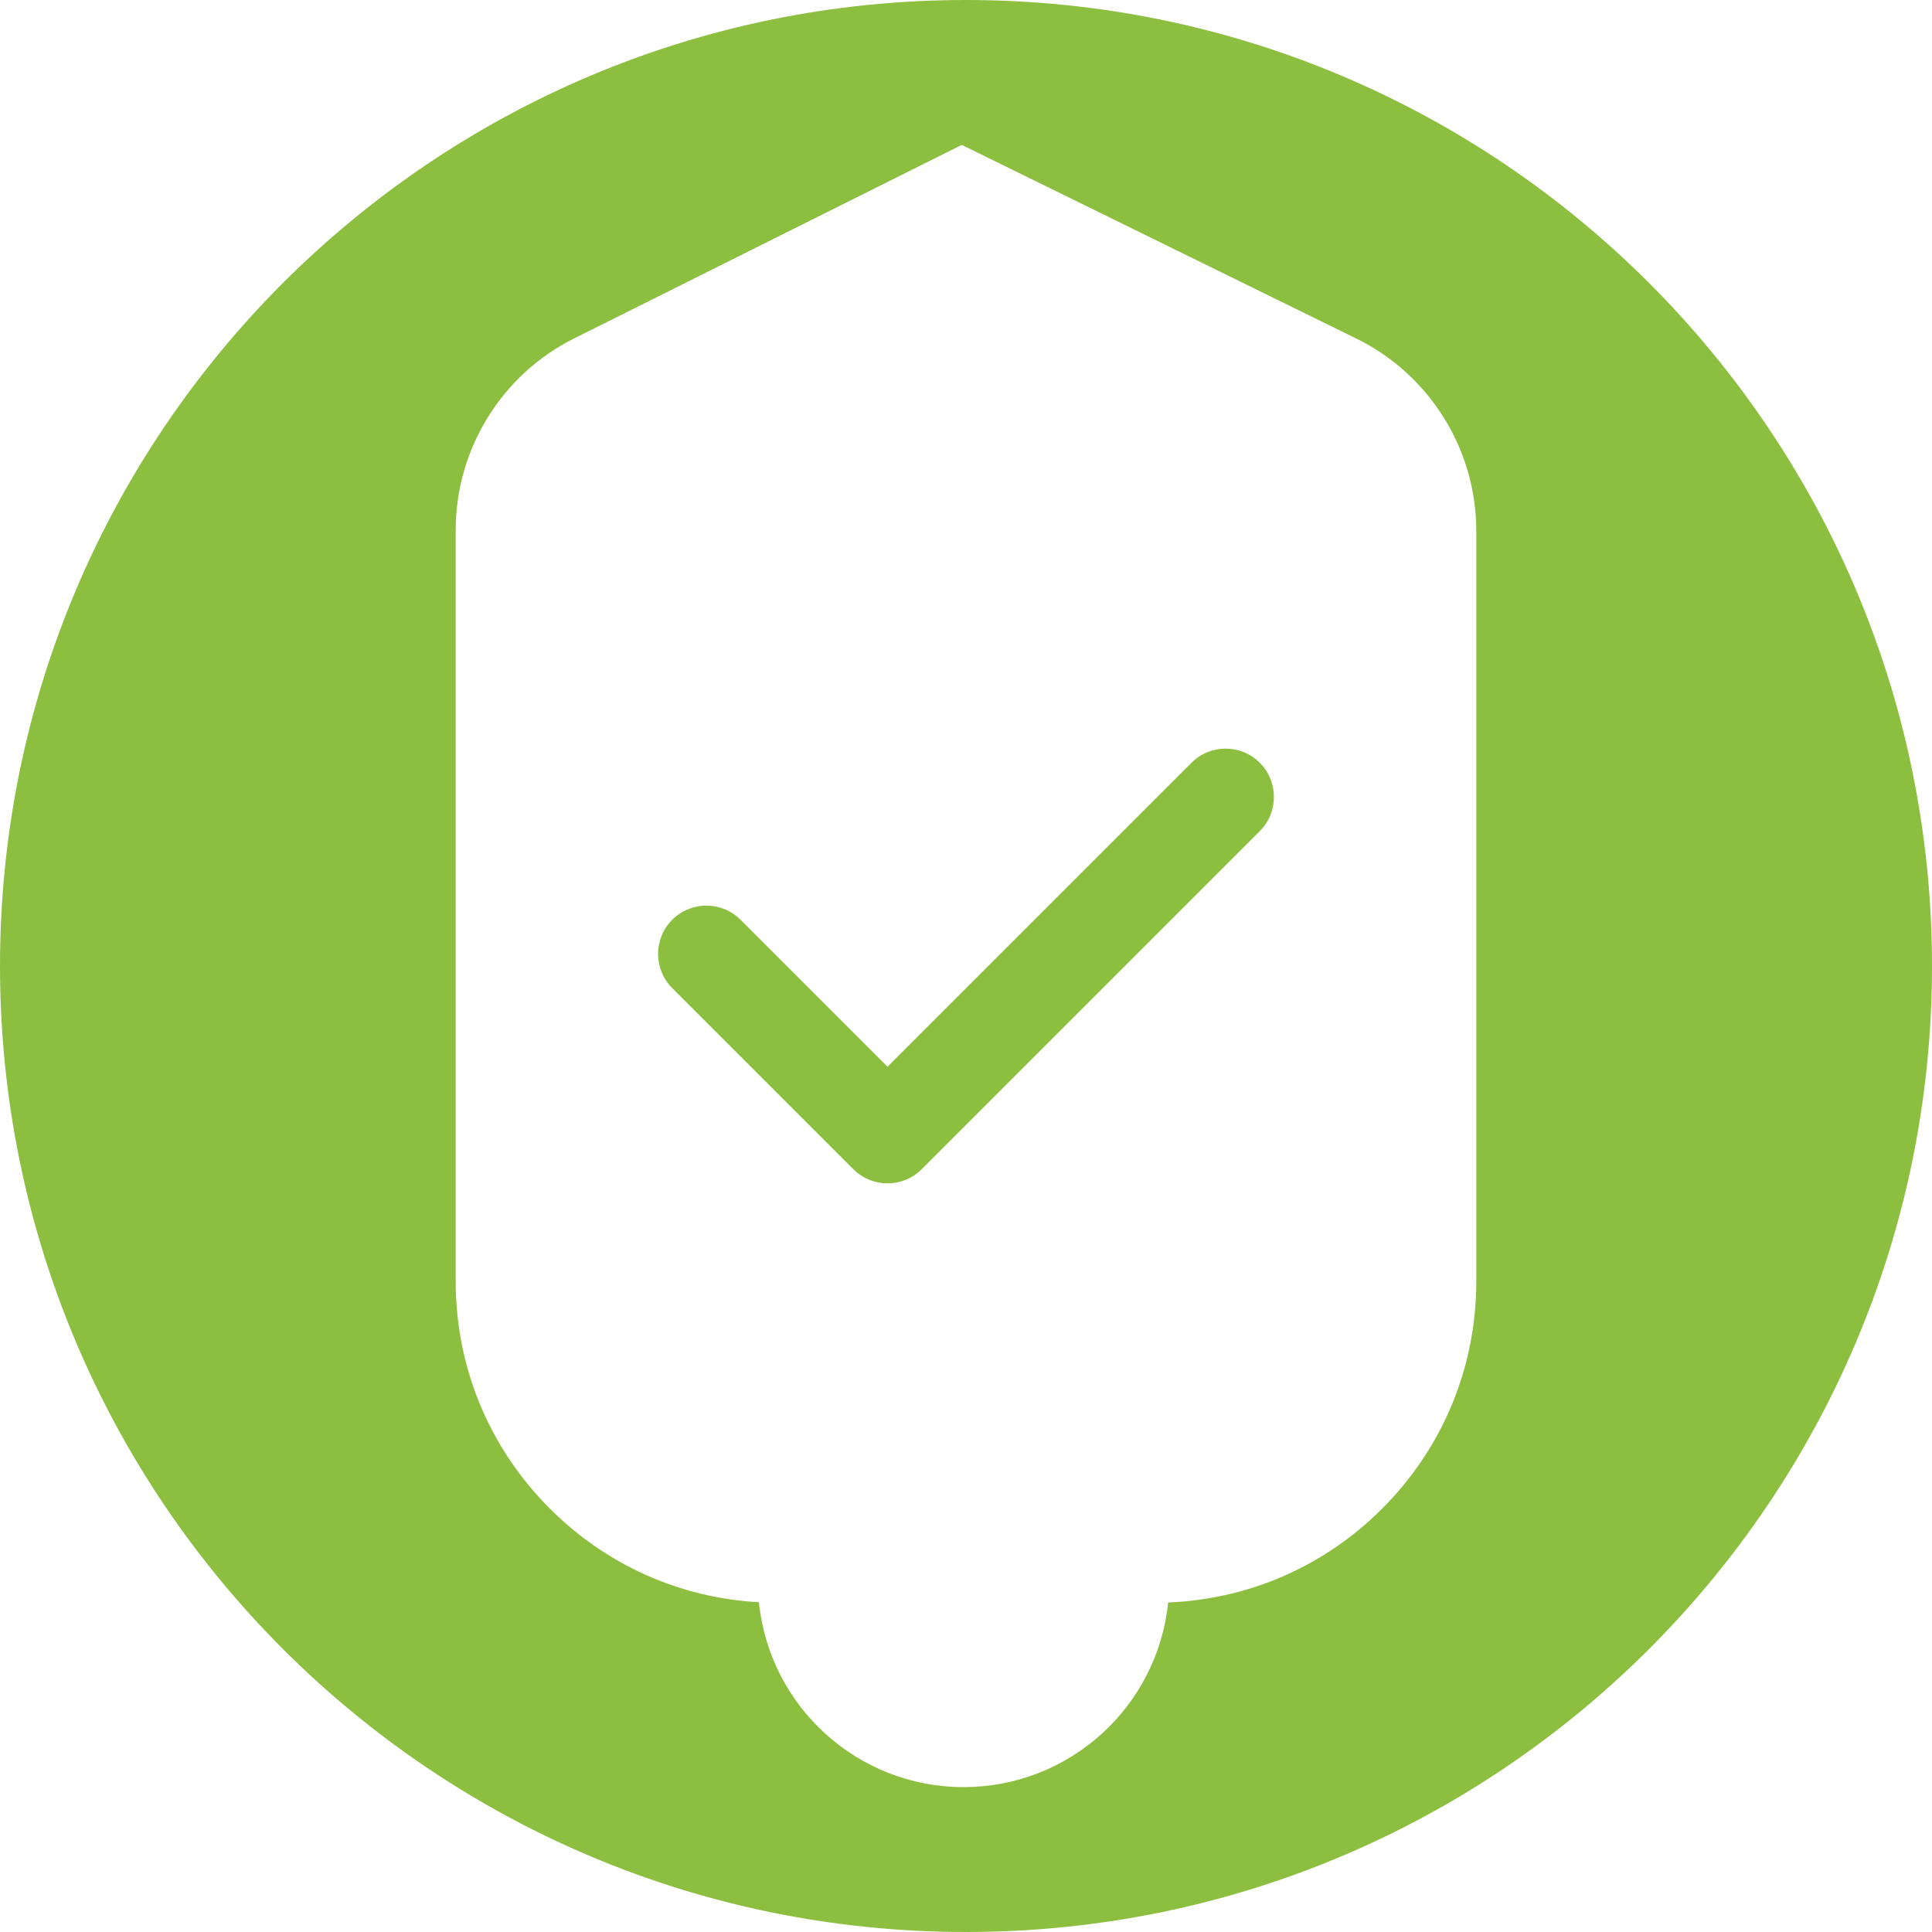 <svg xmlns="http://www.w3.org/2000/svg" xmlns:xlink="http://www.w3.org/1999/xlink" width="500" viewBox="0 0 375 375" height="500" preserveAspectRatio="xMidYMid meet"><path fill="#8cbf40" d="M 187.5 0 C 83.953 0 0 83.953 0 187.5 C 0 291.047 83.953 375 187.5 375 C 291.047 375 375 291.047 375 187.5 C 375 83.953 291.047 0 187.5 0 Z M 286.547 248.719 C 286.547 265.383 280.055 281.039 268.266 292.828 C 257.109 304.008 242.438 310.406 226.734 311.039 C 224.695 331.172 207.703 346.875 187.031 346.875 C 166.336 346.875 149.344 331.148 147.305 310.992 C 131.977 310.148 117.68 303.773 106.734 292.828 C 94.945 281.039 88.453 265.383 88.453 248.719 L 88.453 102.891 C 88.453 95.156 90.609 87.586 94.688 81 C 98.742 74.438 104.555 69.117 111.469 65.672 L 186.68 28.125 L 263.273 65.719 C 270.258 69.141 276.117 74.461 280.242 81.07 C 284.367 87.68 286.547 95.273 286.547 103.078 Z M 286.547 248.719 " fill-opacity="1" fill-rule="nonzero"></path><path fill="#8cbf40" d="M 244.523 161.32 L 178.898 226.945 C 177.07 228.773 174.656 229.688 172.266 229.688 C 169.875 229.688 167.461 228.773 165.633 226.945 L 130.477 191.789 C 126.82 188.133 126.82 182.18 130.477 178.523 C 134.133 174.867 140.086 174.867 143.742 178.523 L 172.266 207.047 L 231.258 148.055 C 234.914 144.398 240.867 144.398 244.523 148.055 C 248.18 151.711 248.18 157.664 244.523 161.32 Z M 244.523 161.32 " fill-opacity="1" fill-rule="nonzero"></path></svg>